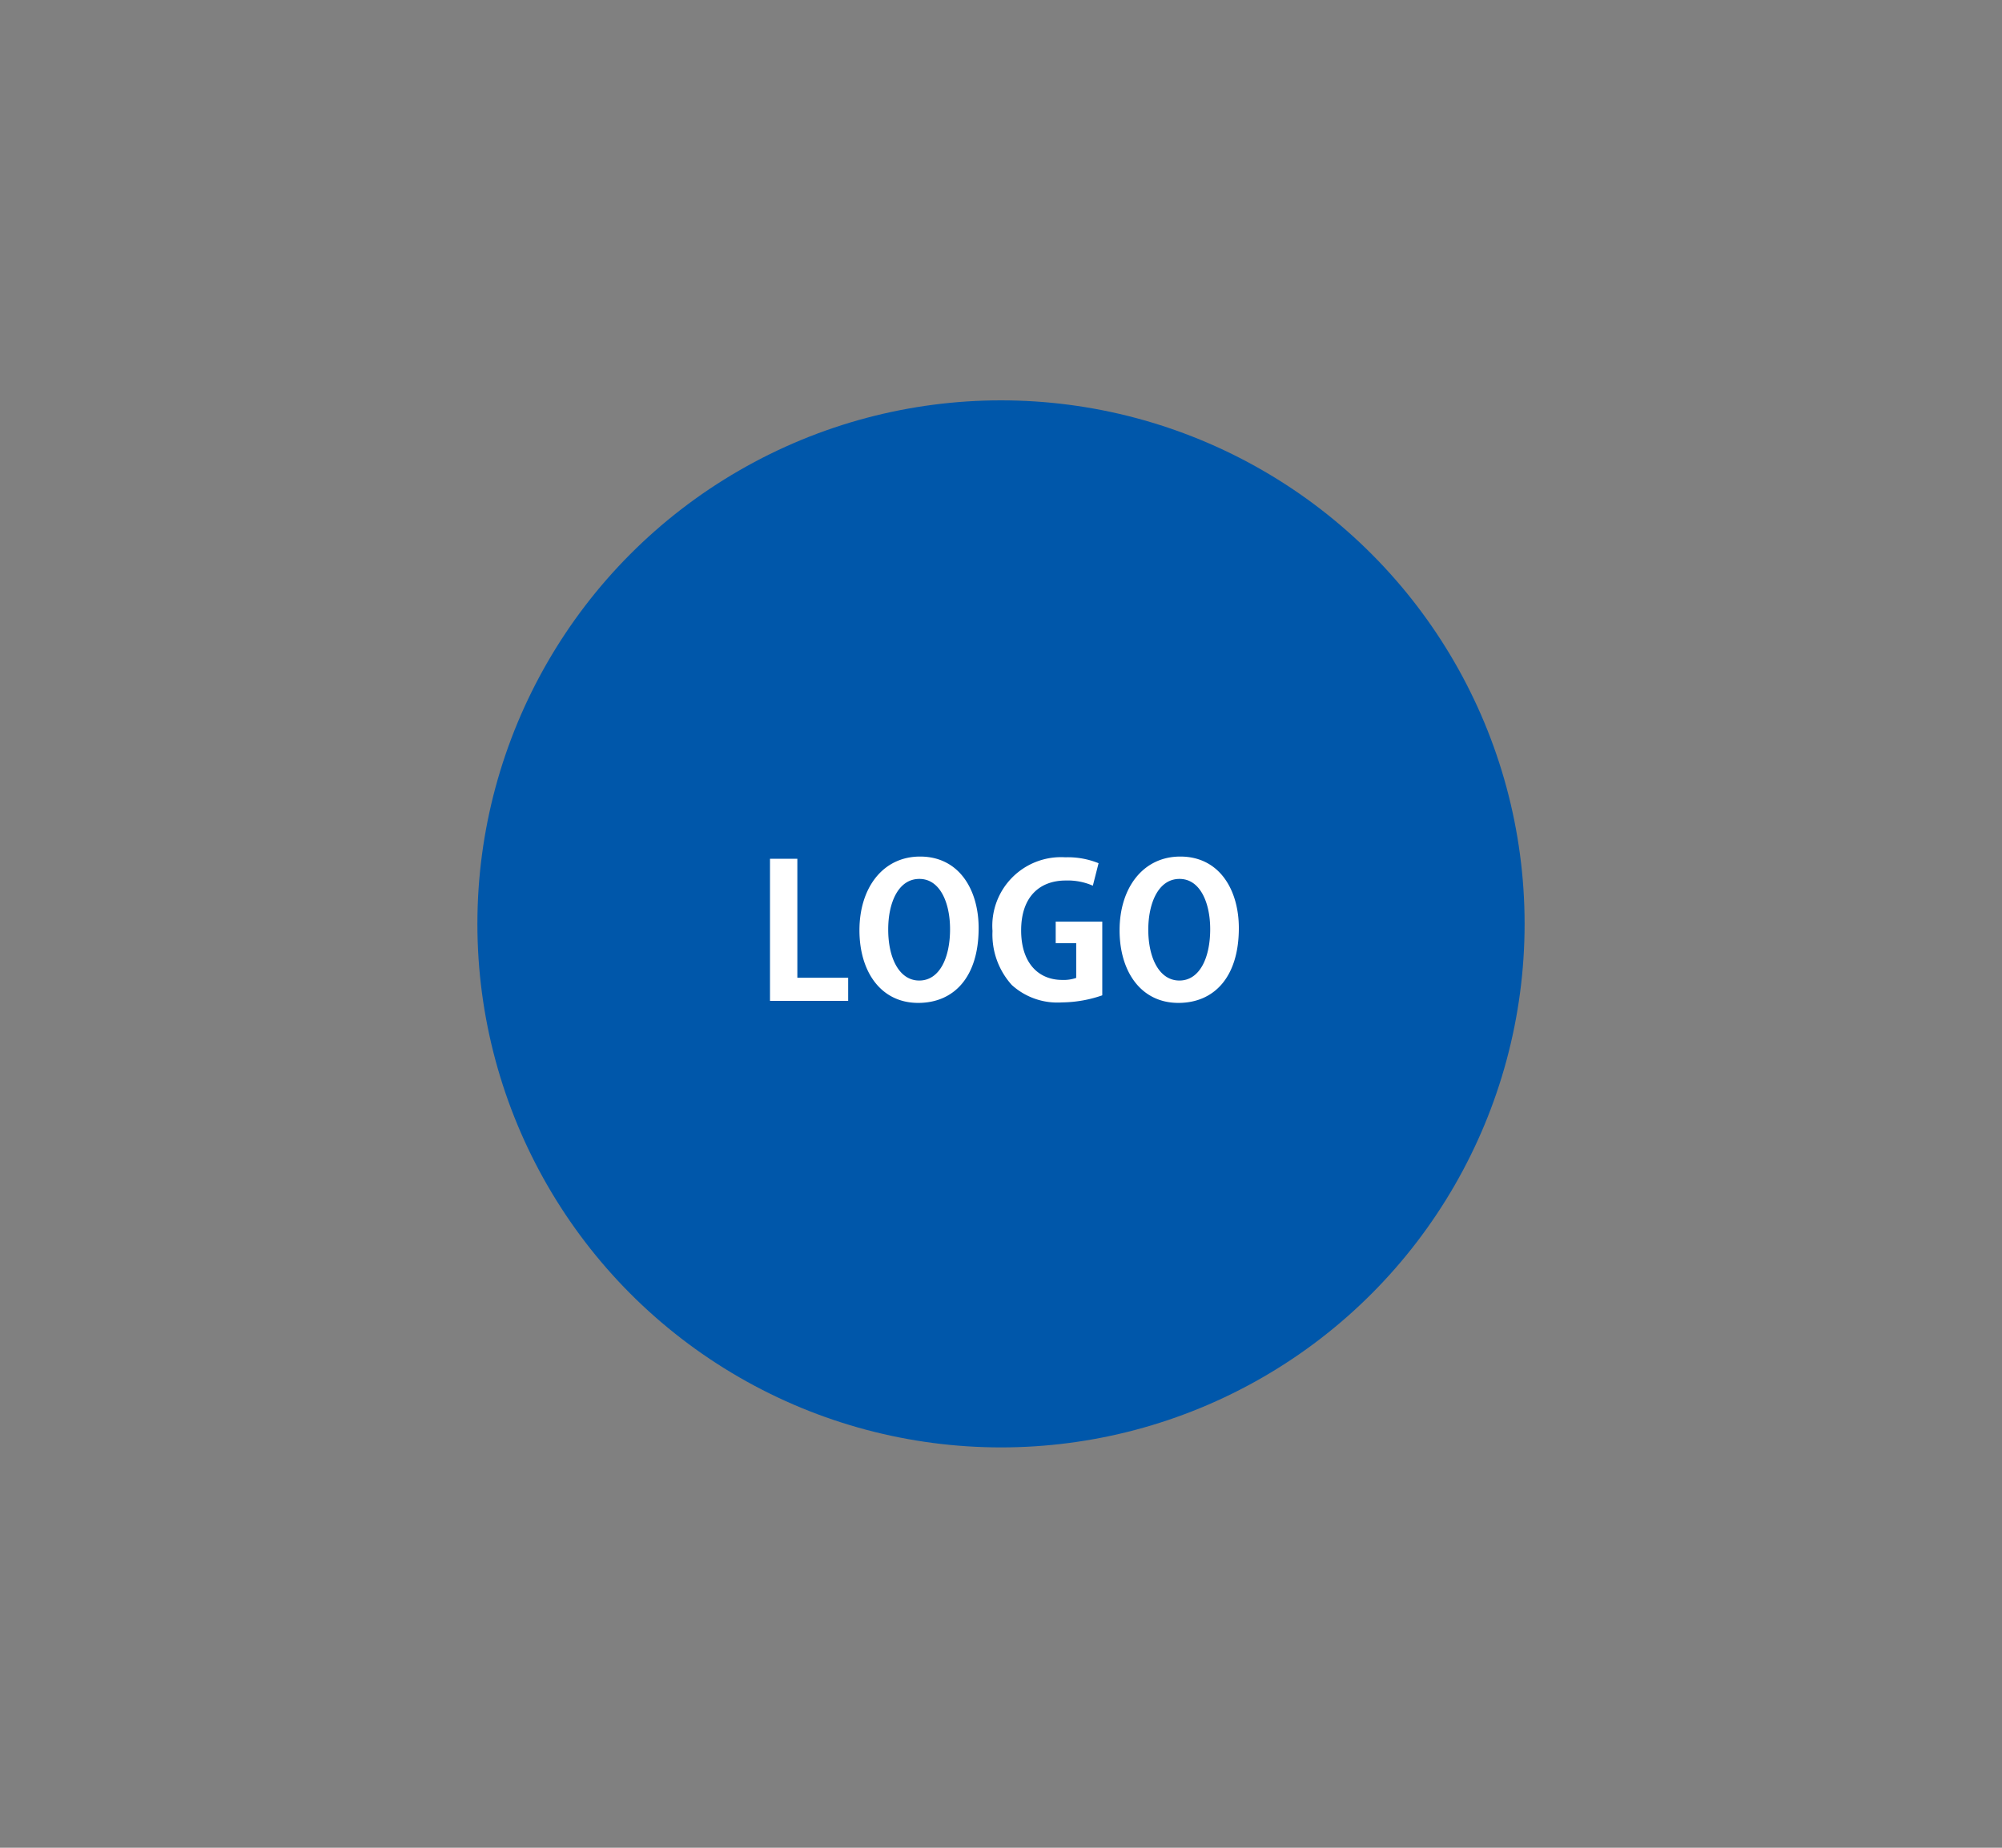 <svg xmlns="http://www.w3.org/2000/svg" width="130" height="120" viewBox="0 0 130 120">
  <rect x="0" y="0" width="130" height="120" fill="#808080" stroke="none"/>
  <g id="icon_logo" transform="translate(-408 -6711)">
    <rect id="長方形_2144" data-name="長方形 2144" width="130" height="120" transform="translate(408 6711)" fill="none"/>
    <circle id="楕円形_127" data-name="楕円形 127" cx="34" cy="34" r="34" transform="translate(439 6737)" fill="#0057aa"/>
    <path id="パス_12095" data-name="パス 12095" d="M-9.924-1.5h-3.3V-9.228H-15V0h5.076Zm4.668-7.872c-2.412,0-3.936,2.028-3.936,4.788,0,2.676,1.38,4.716,3.816,4.716,2.292,0,3.924-1.644,3.924-4.86C-1.452-7.188-2.7-9.372-5.256-9.372ZM-5.3-7.92c1.356,0,1.992,1.572,1.992,3.264,0,1.86-.684,3.336-2,3.336s-2.016-1.488-2.016-3.3C-7.332-6.312-6.7-7.92-5.3-7.92ZM6.576-5.148H3.552v1.4H4.884v2.256a2.461,2.461,0,0,1-.912.132c-1.524,0-2.664-1.08-2.664-3.216,0-2.232,1.248-3.24,2.892-3.24a4.054,4.054,0,0,1,1.764.336L6.336-8.94a5.3,5.3,0,0,0-2.16-.384A4.461,4.461,0,0,0-.552-4.536,4.885,4.885,0,0,0,.7-1.032,4.4,4.4,0,0,0,3.948.1,8.175,8.175,0,0,0,6.576-.36ZM11.64-9.372C9.228-9.372,7.7-7.344,7.7-4.584,7.7-1.908,9.084.132,11.52.132c2.292,0,3.924-1.644,3.924-4.86C15.444-7.188,14.2-9.372,11.64-9.372ZM11.592-7.92c1.356,0,1.992,1.572,1.992,3.264,0,1.86-.684,3.336-2,3.336S9.564-2.808,9.564-4.62C9.564-6.312,10.2-7.92,11.592-7.92Z" transform="translate(473 6776)" fill="#fff"/>
  </g>
</svg>
